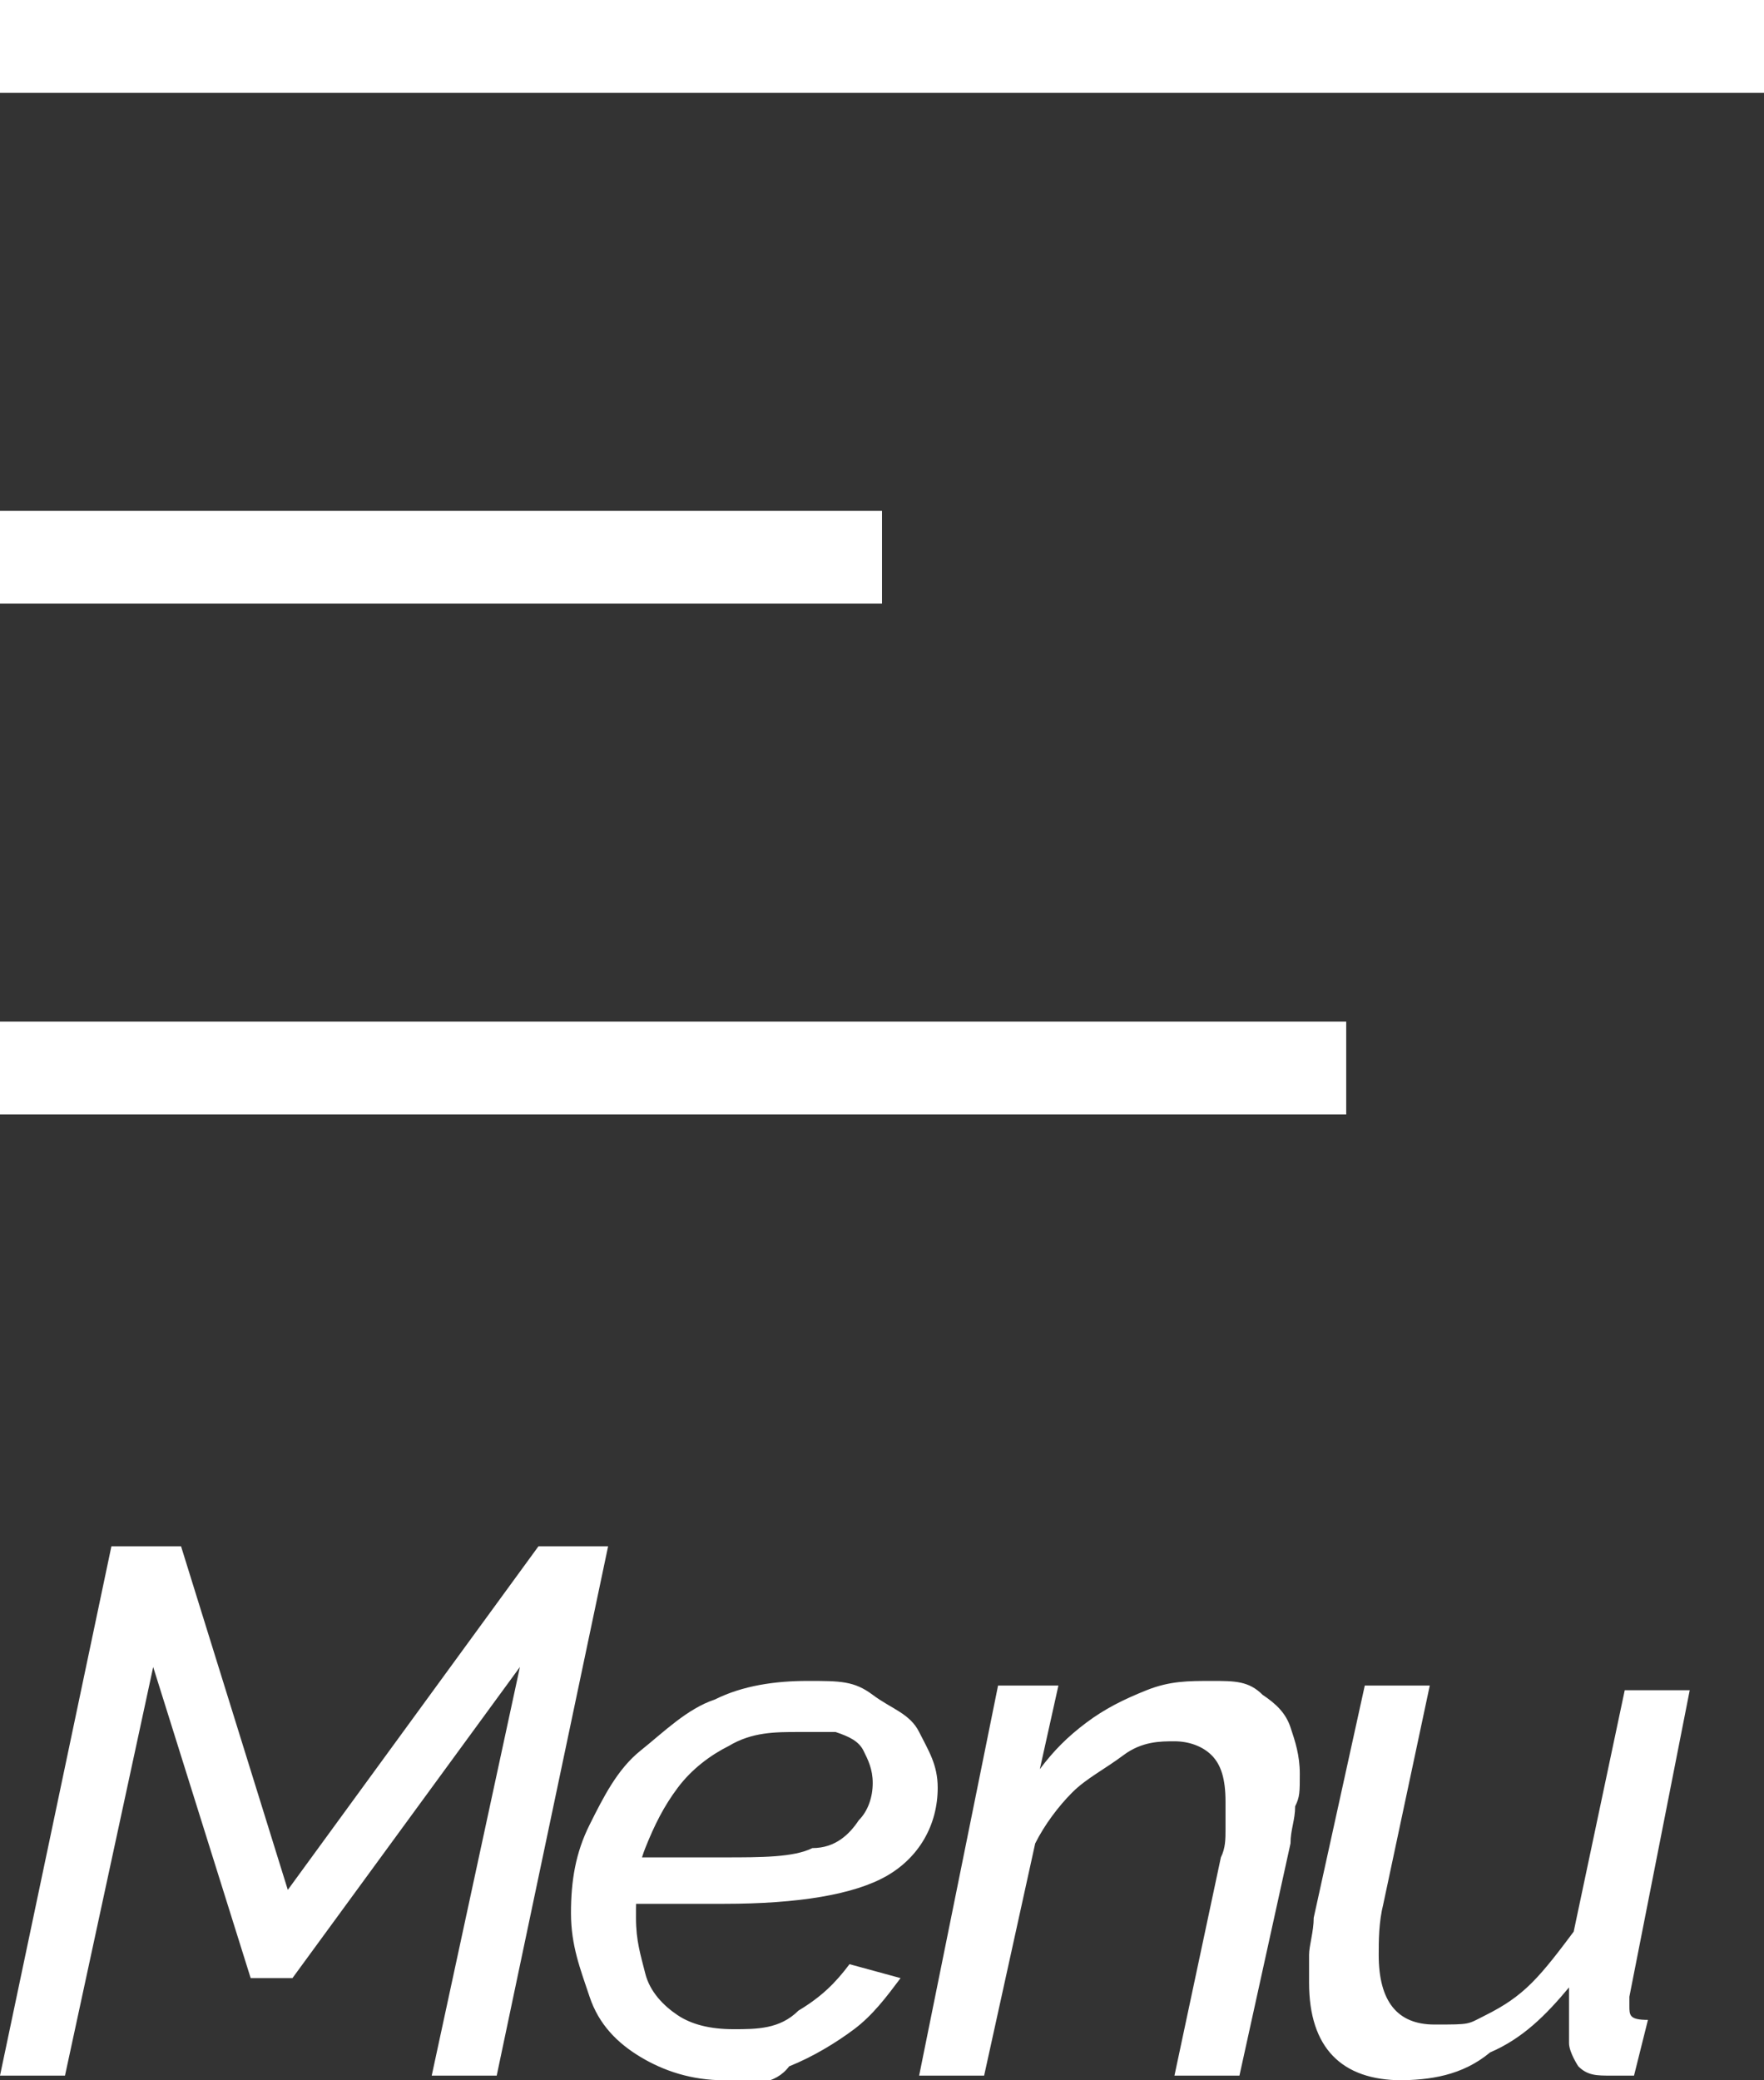 <svg xmlns="http://www.w3.org/2000/svg" viewBox="0 0 38 44.8"><rect x="0" y="0" width="38" height="44.8" fill="#333333" stroke="none"/><g fill="#fff"><path d="m30.2 44.8c-1.3 0-2-.7-2-2.1v-.6c0-.2.1-.5.1-.8l1.1-5h1.4l-1 4.7c-.1.4-.1.8-.1 1.1 0 1 .4 1.5 1.2 1.5s.7 0 1.1-.2.7-.4 1-.7.6-.7.9-1.1l1.1-5.2h1.4l-1.3 6.6v.2c0 .2 0 .3.4.3l-.3 1.2h-.5c-.3 0-.5 0-.7-.2 0 0-.2-.3-.2-.5v-.6s0-.3 0-.6c-.5.6-1 1.1-1.7 1.4-.6.5-1.3.6-2 .6zm-8.7-8.5h1.3l-.4 1.8c.3-.4.6-.7 1-1s.8-.5 1.3-.7.9-.2 1.4-.2.8 0 1.1.3c.3.2.5.4.6.7s.2.6.2 1 0 .5-.1.7c0 .3-.1.5-.1.8l-1.1 5h-1.4l1-4.7c.1-.2.1-.4.1-.6v-.6c0-.5-.1-.8-.3-1s-.5-.3-.8-.3-.7 0-1.1.3-.8.5-1.1.8-.6.7-.8 1.1l-1.1 5h-1.4zm-5.9 8.5c-.7 0-1.3-.2-1.8-.5s-.9-.7-1.1-1.3-.4-1.1-.4-1.8.1-1.3.4-1.9.6-1.2 1.1-1.6 1-.9 1.6-1.1c.6-.3 1.3-.4 2-.4s1 0 1.4.3.8.4 1 .8.4.7.4 1.2c0 .8-.4 1.5-1.1 1.9s-1.9.6-3.5.6h-1c-.4 0-.8 0-1.3 0l.2-1h1.2.9c.8 0 1.5 0 1.9-.2.5 0 .8-.3 1-.6.2-.2.3-.5.3-.8s-.1-.5-.2-.7-.3-.3-.6-.4c-.2 0-.5 0-.8 0-.5 0-1 0-1.5.3-.4.2-.8.5-1.1.9s-.5.8-.7 1.3-.2 1-.2 1.5.1.8.2 1.2.4.7.7.9.7.3 1.2.3 1 0 1.4-.4c.5-.3.8-.6 1.1-1l1.1.3c-.3.4-.6.8-1 1.1s-.9.6-1.4.8c-.3.4-.8.4-1.4.4zm-13.2-11.5h1.5l2.3 7.4 5.4-7.4h1.5l-2.4 11.4h-1.4l1.9-8.8-4.9 6.7h-.9l-2.1-6.7-1.9 8.8h-1.4z"></path><path d="m0 24h29v-2h-29zm0-11h19v-2h-19zm0-11h38v-2h-38z"></path></g></svg>